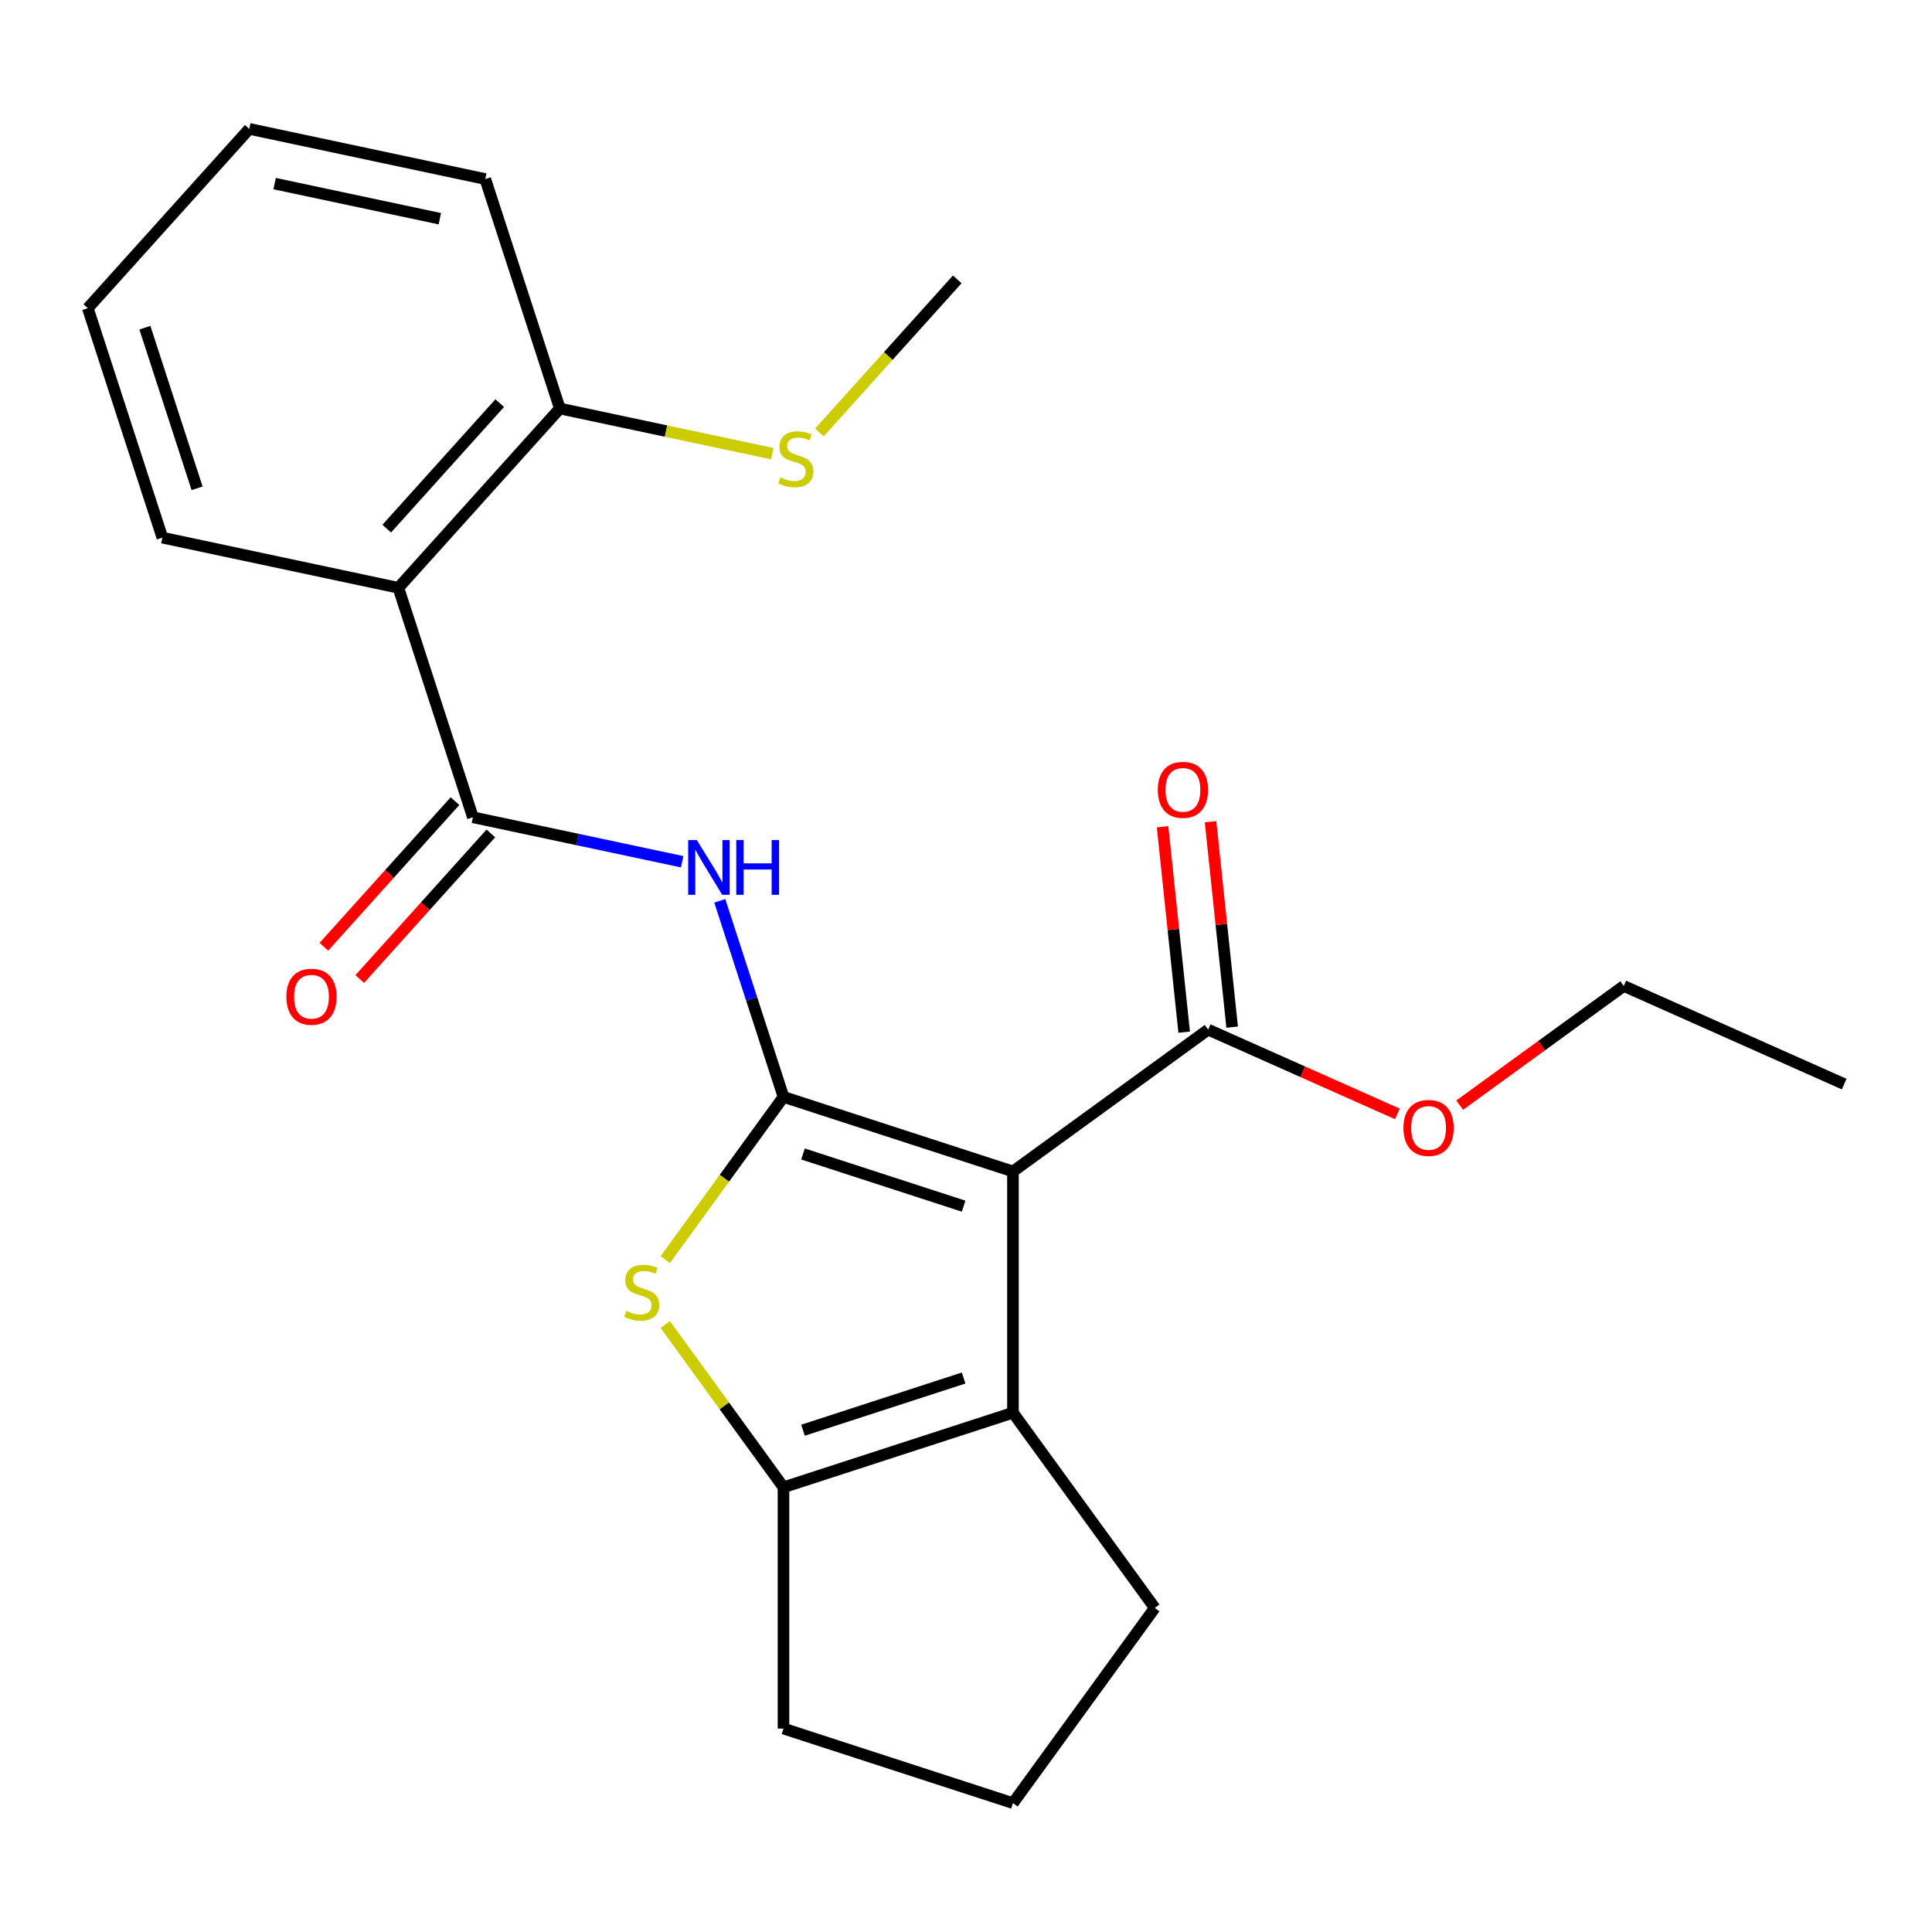 <?xml version='1.0' encoding='iso-8859-1'?>
<svg version='1.1' baseProfile='full'
              xmlns='http://www.w3.org/2000/svg'
                      xmlns:rdkit='http://www.rdkit.org/xml'
                      xmlns:xlink='http://www.w3.org/1999/xlink'
                  xml:space='preserve'
width='1000px' height='1000px' viewBox='0 0 1000 1000'>
<!-- END OF HEADER -->
<rect style='opacity:1.0;fill:#FFFFFF;stroke:none' width='1000' height='1000' x='0' y='0'> </rect>
<path class='bond-0' d='M 405.536,567.755 L 524.307,606.346' style='fill:none;fill-rule:evenodd;stroke:#000000;stroke-width:6px;stroke-linecap:butt;stroke-linejoin:miter;stroke-opacity:1' />
<path class='bond-0' d='M 415.634,597.297 L 498.773,624.311' style='fill:none;fill-rule:evenodd;stroke:#000000;stroke-width:6px;stroke-linecap:butt;stroke-linejoin:miter;stroke-opacity:1' />
<path class='bond-1' d='M 405.536,567.755 L 374.935,609.874' style='fill:none;fill-rule:evenodd;stroke:#000000;stroke-width:6px;stroke-linecap:butt;stroke-linejoin:miter;stroke-opacity:1' />
<path class='bond-1' d='M 374.935,609.874 L 344.334,651.993' style='fill:none;fill-rule:evenodd;stroke:#CCCC00;stroke-width:6px;stroke-linecap:butt;stroke-linejoin:miter;stroke-opacity:1' />
<path class='bond-3' d='M 405.536,567.755 L 389.048,517.01' style='fill:none;fill-rule:evenodd;stroke:#000000;stroke-width:6px;stroke-linecap:butt;stroke-linejoin:miter;stroke-opacity:1' />
<path class='bond-3' d='M 389.048,517.01 L 372.56,466.266' style='fill:none;fill-rule:evenodd;stroke:#0000FF;stroke-width:6px;stroke-linecap:butt;stroke-linejoin:miter;stroke-opacity:1' />
<path class='bond-2' d='M 524.307,606.346 L 524.307,731.229' style='fill:none;fill-rule:evenodd;stroke:#000000;stroke-width:6px;stroke-linecap:butt;stroke-linejoin:miter;stroke-opacity:1' />
<path class='bond-7' d='M 524.307,606.346 L 625.34,532.941' style='fill:none;fill-rule:evenodd;stroke:#000000;stroke-width:6px;stroke-linecap:butt;stroke-linejoin:miter;stroke-opacity:1' />
<path class='bond-5' d='M 344.334,685.582 L 374.935,727.701' style='fill:none;fill-rule:evenodd;stroke:#CCCC00;stroke-width:6px;stroke-linecap:butt;stroke-linejoin:miter;stroke-opacity:1' />
<path class='bond-5' d='M 374.935,727.701 L 405.536,769.82' style='fill:none;fill-rule:evenodd;stroke:#000000;stroke-width:6px;stroke-linecap:butt;stroke-linejoin:miter;stroke-opacity:1' />
<path class='bond-13' d='M 524.307,731.229 L 597.712,832.261' style='fill:none;fill-rule:evenodd;stroke:#000000;stroke-width:6px;stroke-linecap:butt;stroke-linejoin:miter;stroke-opacity:1' />
<path class='bond-23' d='M 524.307,731.229 L 405.536,769.82' style='fill:none;fill-rule:evenodd;stroke:#000000;stroke-width:6px;stroke-linecap:butt;stroke-linejoin:miter;stroke-opacity:1' />
<path class='bond-23' d='M 498.773,713.263 L 415.634,740.277' style='fill:none;fill-rule:evenodd;stroke:#000000;stroke-width:6px;stroke-linecap:butt;stroke-linejoin:miter;stroke-opacity:1' />
<path class='bond-4' d='M 353.083,446.037 L 298.937,434.528' style='fill:none;fill-rule:evenodd;stroke:#0000FF;stroke-width:6px;stroke-linecap:butt;stroke-linejoin:miter;stroke-opacity:1' />
<path class='bond-4' d='M 298.937,434.528 L 244.791,423.019' style='fill:none;fill-rule:evenodd;stroke:#000000;stroke-width:6px;stroke-linecap:butt;stroke-linejoin:miter;stroke-opacity:1' />
<path class='bond-6' d='M 244.791,423.019 L 206.2,304.248' style='fill:none;fill-rule:evenodd;stroke:#000000;stroke-width:6px;stroke-linecap:butt;stroke-linejoin:miter;stroke-opacity:1' />
<path class='bond-9' d='M 235.51,414.663 L 201.581,452.345' style='fill:none;fill-rule:evenodd;stroke:#000000;stroke-width:6px;stroke-linecap:butt;stroke-linejoin:miter;stroke-opacity:1' />
<path class='bond-9' d='M 201.581,452.345 L 167.652,490.027' style='fill:none;fill-rule:evenodd;stroke:#FF0000;stroke-width:6px;stroke-linecap:butt;stroke-linejoin:miter;stroke-opacity:1' />
<path class='bond-9' d='M 254.071,431.375 L 220.142,469.057' style='fill:none;fill-rule:evenodd;stroke:#000000;stroke-width:6px;stroke-linecap:butt;stroke-linejoin:miter;stroke-opacity:1' />
<path class='bond-9' d='M 220.142,469.057 L 186.213,506.739' style='fill:none;fill-rule:evenodd;stroke:#FF0000;stroke-width:6px;stroke-linecap:butt;stroke-linejoin:miter;stroke-opacity:1' />
<path class='bond-14' d='M 405.536,769.82 L 405.536,894.703' style='fill:none;fill-rule:evenodd;stroke:#000000;stroke-width:6px;stroke-linecap:butt;stroke-linejoin:miter;stroke-opacity:1' />
<path class='bond-8' d='M 206.2,304.248 L 289.763,211.442' style='fill:none;fill-rule:evenodd;stroke:#000000;stroke-width:6px;stroke-linecap:butt;stroke-linejoin:miter;stroke-opacity:1' />
<path class='bond-8' d='M 200.173,273.614 L 258.667,208.65' style='fill:none;fill-rule:evenodd;stroke:#000000;stroke-width:6px;stroke-linecap:butt;stroke-linejoin:miter;stroke-opacity:1' />
<path class='bond-15' d='M 206.2,304.248 L 84.046,278.283' style='fill:none;fill-rule:evenodd;stroke:#000000;stroke-width:6px;stroke-linecap:butt;stroke-linejoin:miter;stroke-opacity:1' />
<path class='bond-10' d='M 637.76,531.636 L 632.173,478.477' style='fill:none;fill-rule:evenodd;stroke:#000000;stroke-width:6px;stroke-linecap:butt;stroke-linejoin:miter;stroke-opacity:1' />
<path class='bond-10' d='M 632.173,478.477 L 626.585,425.319' style='fill:none;fill-rule:evenodd;stroke:#FF0000;stroke-width:6px;stroke-linecap:butt;stroke-linejoin:miter;stroke-opacity:1' />
<path class='bond-10' d='M 612.92,534.246 L 607.333,481.088' style='fill:none;fill-rule:evenodd;stroke:#000000;stroke-width:6px;stroke-linecap:butt;stroke-linejoin:miter;stroke-opacity:1' />
<path class='bond-10' d='M 607.333,481.088 L 601.746,427.929' style='fill:none;fill-rule:evenodd;stroke:#FF0000;stroke-width:6px;stroke-linecap:butt;stroke-linejoin:miter;stroke-opacity:1' />
<path class='bond-12' d='M 625.34,532.941 L 674.322,554.749' style='fill:none;fill-rule:evenodd;stroke:#000000;stroke-width:6px;stroke-linecap:butt;stroke-linejoin:miter;stroke-opacity:1' />
<path class='bond-12' d='M 674.322,554.749 L 723.304,576.558' style='fill:none;fill-rule:evenodd;stroke:#FF0000;stroke-width:6px;stroke-linecap:butt;stroke-linejoin:miter;stroke-opacity:1' />
<path class='bond-11' d='M 289.763,211.442 L 344.739,223.127' style='fill:none;fill-rule:evenodd;stroke:#000000;stroke-width:6px;stroke-linecap:butt;stroke-linejoin:miter;stroke-opacity:1' />
<path class='bond-11' d='M 344.739,223.127 L 399.715,234.813' style='fill:none;fill-rule:evenodd;stroke:#CCCC00;stroke-width:6px;stroke-linecap:butt;stroke-linejoin:miter;stroke-opacity:1' />
<path class='bond-17' d='M 289.763,211.442 L 251.172,92.671' style='fill:none;fill-rule:evenodd;stroke:#000000;stroke-width:6px;stroke-linecap:butt;stroke-linejoin:miter;stroke-opacity:1' />
<path class='bond-18' d='M 424.119,223.854 L 459.8,184.227' style='fill:none;fill-rule:evenodd;stroke:#CCCC00;stroke-width:6px;stroke-linecap:butt;stroke-linejoin:miter;stroke-opacity:1' />
<path class='bond-18' d='M 459.8,184.227 L 495.48,144.6' style='fill:none;fill-rule:evenodd;stroke:#000000;stroke-width:6px;stroke-linecap:butt;stroke-linejoin:miter;stroke-opacity:1' />
<path class='bond-19' d='M 755.548,572.022 L 798.004,541.177' style='fill:none;fill-rule:evenodd;stroke:#FF0000;stroke-width:6px;stroke-linecap:butt;stroke-linejoin:miter;stroke-opacity:1' />
<path class='bond-19' d='M 798.004,541.177 L 840.459,510.331' style='fill:none;fill-rule:evenodd;stroke:#000000;stroke-width:6px;stroke-linecap:butt;stroke-linejoin:miter;stroke-opacity:1' />
<path class='bond-24' d='M 597.712,832.261 L 524.307,933.294' style='fill:none;fill-rule:evenodd;stroke:#000000;stroke-width:6px;stroke-linecap:butt;stroke-linejoin:miter;stroke-opacity:1' />
<path class='bond-16' d='M 405.536,894.703 L 524.307,933.294' style='fill:none;fill-rule:evenodd;stroke:#000000;stroke-width:6px;stroke-linecap:butt;stroke-linejoin:miter;stroke-opacity:1' />
<path class='bond-20' d='M 84.046,278.283 L 45.455,159.512' style='fill:none;fill-rule:evenodd;stroke:#000000;stroke-width:6px;stroke-linecap:butt;stroke-linejoin:miter;stroke-opacity:1' />
<path class='bond-20' d='M 102.011,252.749 L 74.997,169.61' style='fill:none;fill-rule:evenodd;stroke:#000000;stroke-width:6px;stroke-linecap:butt;stroke-linejoin:miter;stroke-opacity:1' />
<path class='bond-25' d='M 251.172,92.671 L 129.018,66.706' style='fill:none;fill-rule:evenodd;stroke:#000000;stroke-width:6px;stroke-linecap:butt;stroke-linejoin:miter;stroke-opacity:1' />
<path class='bond-25' d='M 227.656,113.207 L 142.148,95.031' style='fill:none;fill-rule:evenodd;stroke:#000000;stroke-width:6px;stroke-linecap:butt;stroke-linejoin:miter;stroke-opacity:1' />
<path class='bond-21' d='M 840.459,510.331 L 954.545,561.126' style='fill:none;fill-rule:evenodd;stroke:#000000;stroke-width:6px;stroke-linecap:butt;stroke-linejoin:miter;stroke-opacity:1' />
<path class='bond-22' d='M 45.455,159.512 L 129.018,66.706' style='fill:none;fill-rule:evenodd;stroke:#000000;stroke-width:6px;stroke-linecap:butt;stroke-linejoin:miter;stroke-opacity:1' />
<path  class='atom-2' d='M 324.132 678.507
Q 324.452 678.627, 325.772 679.187
Q 327.092 679.747, 328.532 680.107
Q 330.012 680.427, 331.452 680.427
Q 334.132 680.427, 335.692 679.147
Q 337.252 677.827, 337.252 675.547
Q 337.252 673.987, 336.452 673.027
Q 335.692 672.067, 334.492 671.547
Q 333.292 671.027, 331.292 670.427
Q 328.772 669.667, 327.252 668.947
Q 325.772 668.227, 324.692 666.707
Q 323.652 665.187, 323.652 662.627
Q 323.652 659.067, 326.052 656.867
Q 328.492 654.667, 333.292 654.667
Q 336.572 654.667, 340.292 656.227
L 339.372 659.307
Q 335.972 657.907, 333.412 657.907
Q 330.652 657.907, 329.132 659.067
Q 327.612 660.187, 327.652 662.147
Q 327.652 663.667, 328.412 664.587
Q 329.212 665.507, 330.332 666.027
Q 331.492 666.547, 333.412 667.147
Q 335.972 667.947, 337.492 668.747
Q 339.012 669.547, 340.092 671.187
Q 341.212 672.787, 341.212 675.547
Q 341.212 679.467, 338.572 681.587
Q 335.972 683.667, 331.612 683.667
Q 329.092 683.667, 327.172 683.107
Q 325.292 682.587, 323.052 681.667
L 324.132 678.507
' fill='#CCCC00'/>
<path  class='atom-4' d='M 360.685 434.824
L 369.965 449.824
Q 370.885 451.304, 372.365 453.984
Q 373.845 456.664, 373.925 456.824
L 373.925 434.824
L 377.685 434.824
L 377.685 463.144
L 373.805 463.144
L 363.845 446.744
Q 362.685 444.824, 361.445 442.624
Q 360.245 440.424, 359.885 439.744
L 359.885 463.144
L 356.205 463.144
L 356.205 434.824
L 360.685 434.824
' fill='#0000FF'/>
<path  class='atom-4' d='M 381.085 434.824
L 384.925 434.824
L 384.925 446.864
L 399.405 446.864
L 399.405 434.824
L 403.245 434.824
L 403.245 463.144
L 399.405 463.144
L 399.405 450.064
L 384.925 450.064
L 384.925 463.144
L 381.085 463.144
L 381.085 434.824
' fill='#0000FF'/>
<path  class='atom-10' d='M 148.228 515.905
Q 148.228 509.105, 151.588 505.305
Q 154.948 501.505, 161.228 501.505
Q 167.508 501.505, 170.868 505.305
Q 174.228 509.105, 174.228 515.905
Q 174.228 522.785, 170.828 526.705
Q 167.428 530.585, 161.228 530.585
Q 154.988 530.585, 151.588 526.705
Q 148.228 522.825, 148.228 515.905
M 161.228 527.385
Q 165.548 527.385, 167.868 524.505
Q 170.228 521.585, 170.228 515.905
Q 170.228 510.345, 167.868 507.545
Q 165.548 504.705, 161.228 504.705
Q 156.908 504.705, 154.548 507.505
Q 152.228 510.305, 152.228 515.905
Q 152.228 521.625, 154.548 524.505
Q 156.908 527.385, 161.228 527.385
' fill='#FF0000'/>
<path  class='atom-11' d='M 599.286 408.822
Q 599.286 402.022, 602.646 398.222
Q 606.006 394.422, 612.286 394.422
Q 618.566 394.422, 621.926 398.222
Q 625.286 402.022, 625.286 408.822
Q 625.286 415.702, 621.886 419.622
Q 618.486 423.502, 612.286 423.502
Q 606.046 423.502, 602.646 419.622
Q 599.286 415.742, 599.286 408.822
M 612.286 420.302
Q 616.606 420.302, 618.926 417.422
Q 621.286 414.502, 621.286 408.822
Q 621.286 403.262, 618.926 400.462
Q 616.606 397.622, 612.286 397.622
Q 607.966 397.622, 605.606 400.422
Q 603.286 403.222, 603.286 408.822
Q 603.286 414.542, 605.606 417.422
Q 607.966 420.302, 612.286 420.302
' fill='#FF0000'/>
<path  class='atom-12' d='M 403.917 247.126
Q 404.237 247.246, 405.557 247.806
Q 406.877 248.366, 408.317 248.726
Q 409.797 249.046, 411.237 249.046
Q 413.917 249.046, 415.477 247.766
Q 417.037 246.446, 417.037 244.166
Q 417.037 242.606, 416.237 241.646
Q 415.477 240.686, 414.277 240.166
Q 413.077 239.646, 411.077 239.046
Q 408.557 238.286, 407.037 237.566
Q 405.557 236.846, 404.477 235.326
Q 403.437 233.806, 403.437 231.246
Q 403.437 227.686, 405.837 225.486
Q 408.277 223.286, 413.077 223.286
Q 416.357 223.286, 420.077 224.846
L 419.157 227.926
Q 415.757 226.526, 413.197 226.526
Q 410.437 226.526, 408.917 227.686
Q 407.397 228.806, 407.437 230.766
Q 407.437 232.286, 408.197 233.206
Q 408.997 234.126, 410.117 234.646
Q 411.277 235.166, 413.197 235.766
Q 415.757 236.566, 417.277 237.366
Q 418.797 238.166, 419.877 239.806
Q 420.997 241.406, 420.997 244.166
Q 420.997 248.086, 418.357 250.206
Q 415.757 252.286, 411.397 252.286
Q 408.877 252.286, 406.957 251.726
Q 405.077 251.206, 402.837 250.286
L 403.917 247.126
' fill='#CCCC00'/>
<path  class='atom-13' d='M 726.426 583.816
Q 726.426 577.016, 729.786 573.216
Q 733.146 569.416, 739.426 569.416
Q 745.706 569.416, 749.066 573.216
Q 752.426 577.016, 752.426 583.816
Q 752.426 590.696, 749.026 594.616
Q 745.626 598.496, 739.426 598.496
Q 733.186 598.496, 729.786 594.616
Q 726.426 590.736, 726.426 583.816
M 739.426 595.296
Q 743.746 595.296, 746.066 592.416
Q 748.426 589.496, 748.426 583.816
Q 748.426 578.256, 746.066 575.456
Q 743.746 572.616, 739.426 572.616
Q 735.106 572.616, 732.746 575.416
Q 730.426 578.216, 730.426 583.816
Q 730.426 589.536, 732.746 592.416
Q 735.106 595.296, 739.426 595.296
' fill='#FF0000'/>
</svg>
